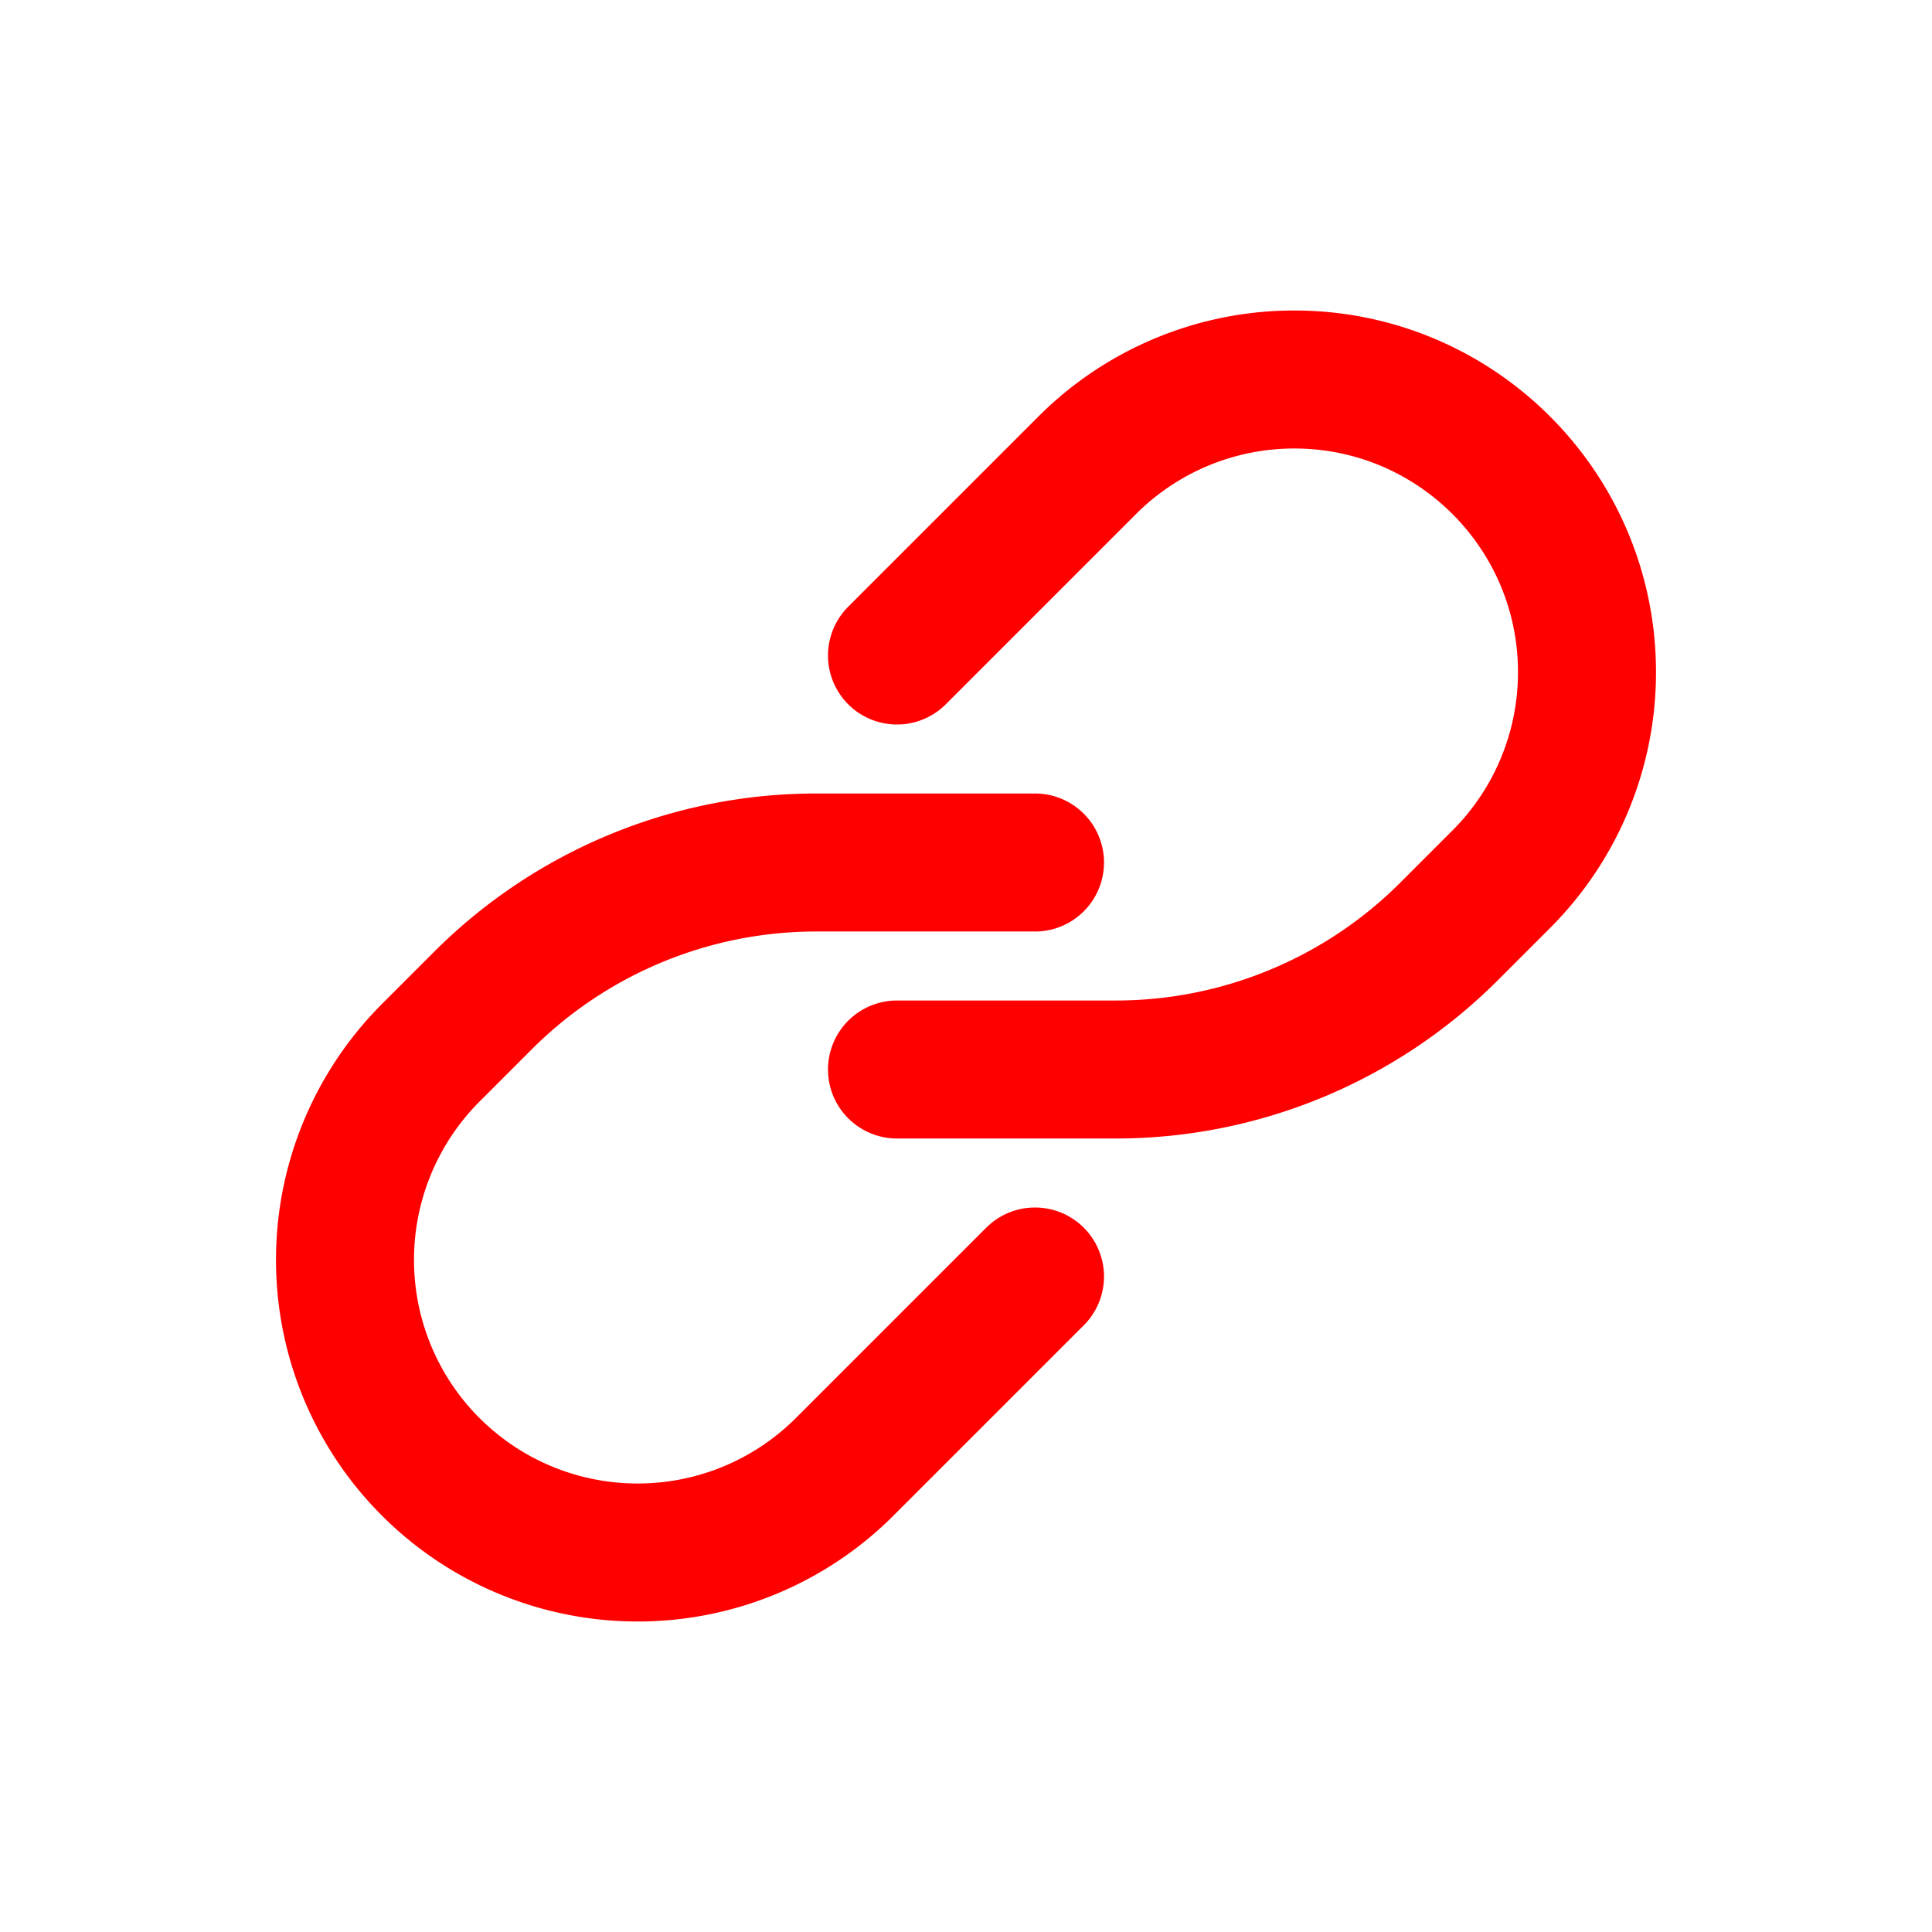 <svg xmlns="http://www.w3.org/2000/svg" width="16" height="16" fill="none" viewBox="0 0 14 14"><path stroke="red" stroke-linecap="round" d="m7.5 9.25-1.379 1.379a2.12 2.12 0 0 1-1.5.621v0A2.12 2.12 0 0 1 2.5 9.129v0c0-.563.224-1.102.621-1.5L3.5 7.25c.64-.64 1.509-1 2.414-1H7.5"/><path stroke="red" stroke-linecap="round" d="M6.5 7.75h1.586c.905 0 1.774-.36 2.414-1l.379-.379a2.12 2.12 0 0 0 .621-1.5v0c0-1.171-.95-2.121-2.121-2.121v0a2.12 2.12 0 0 0-1.5.621L6.5 4.75"/></svg>